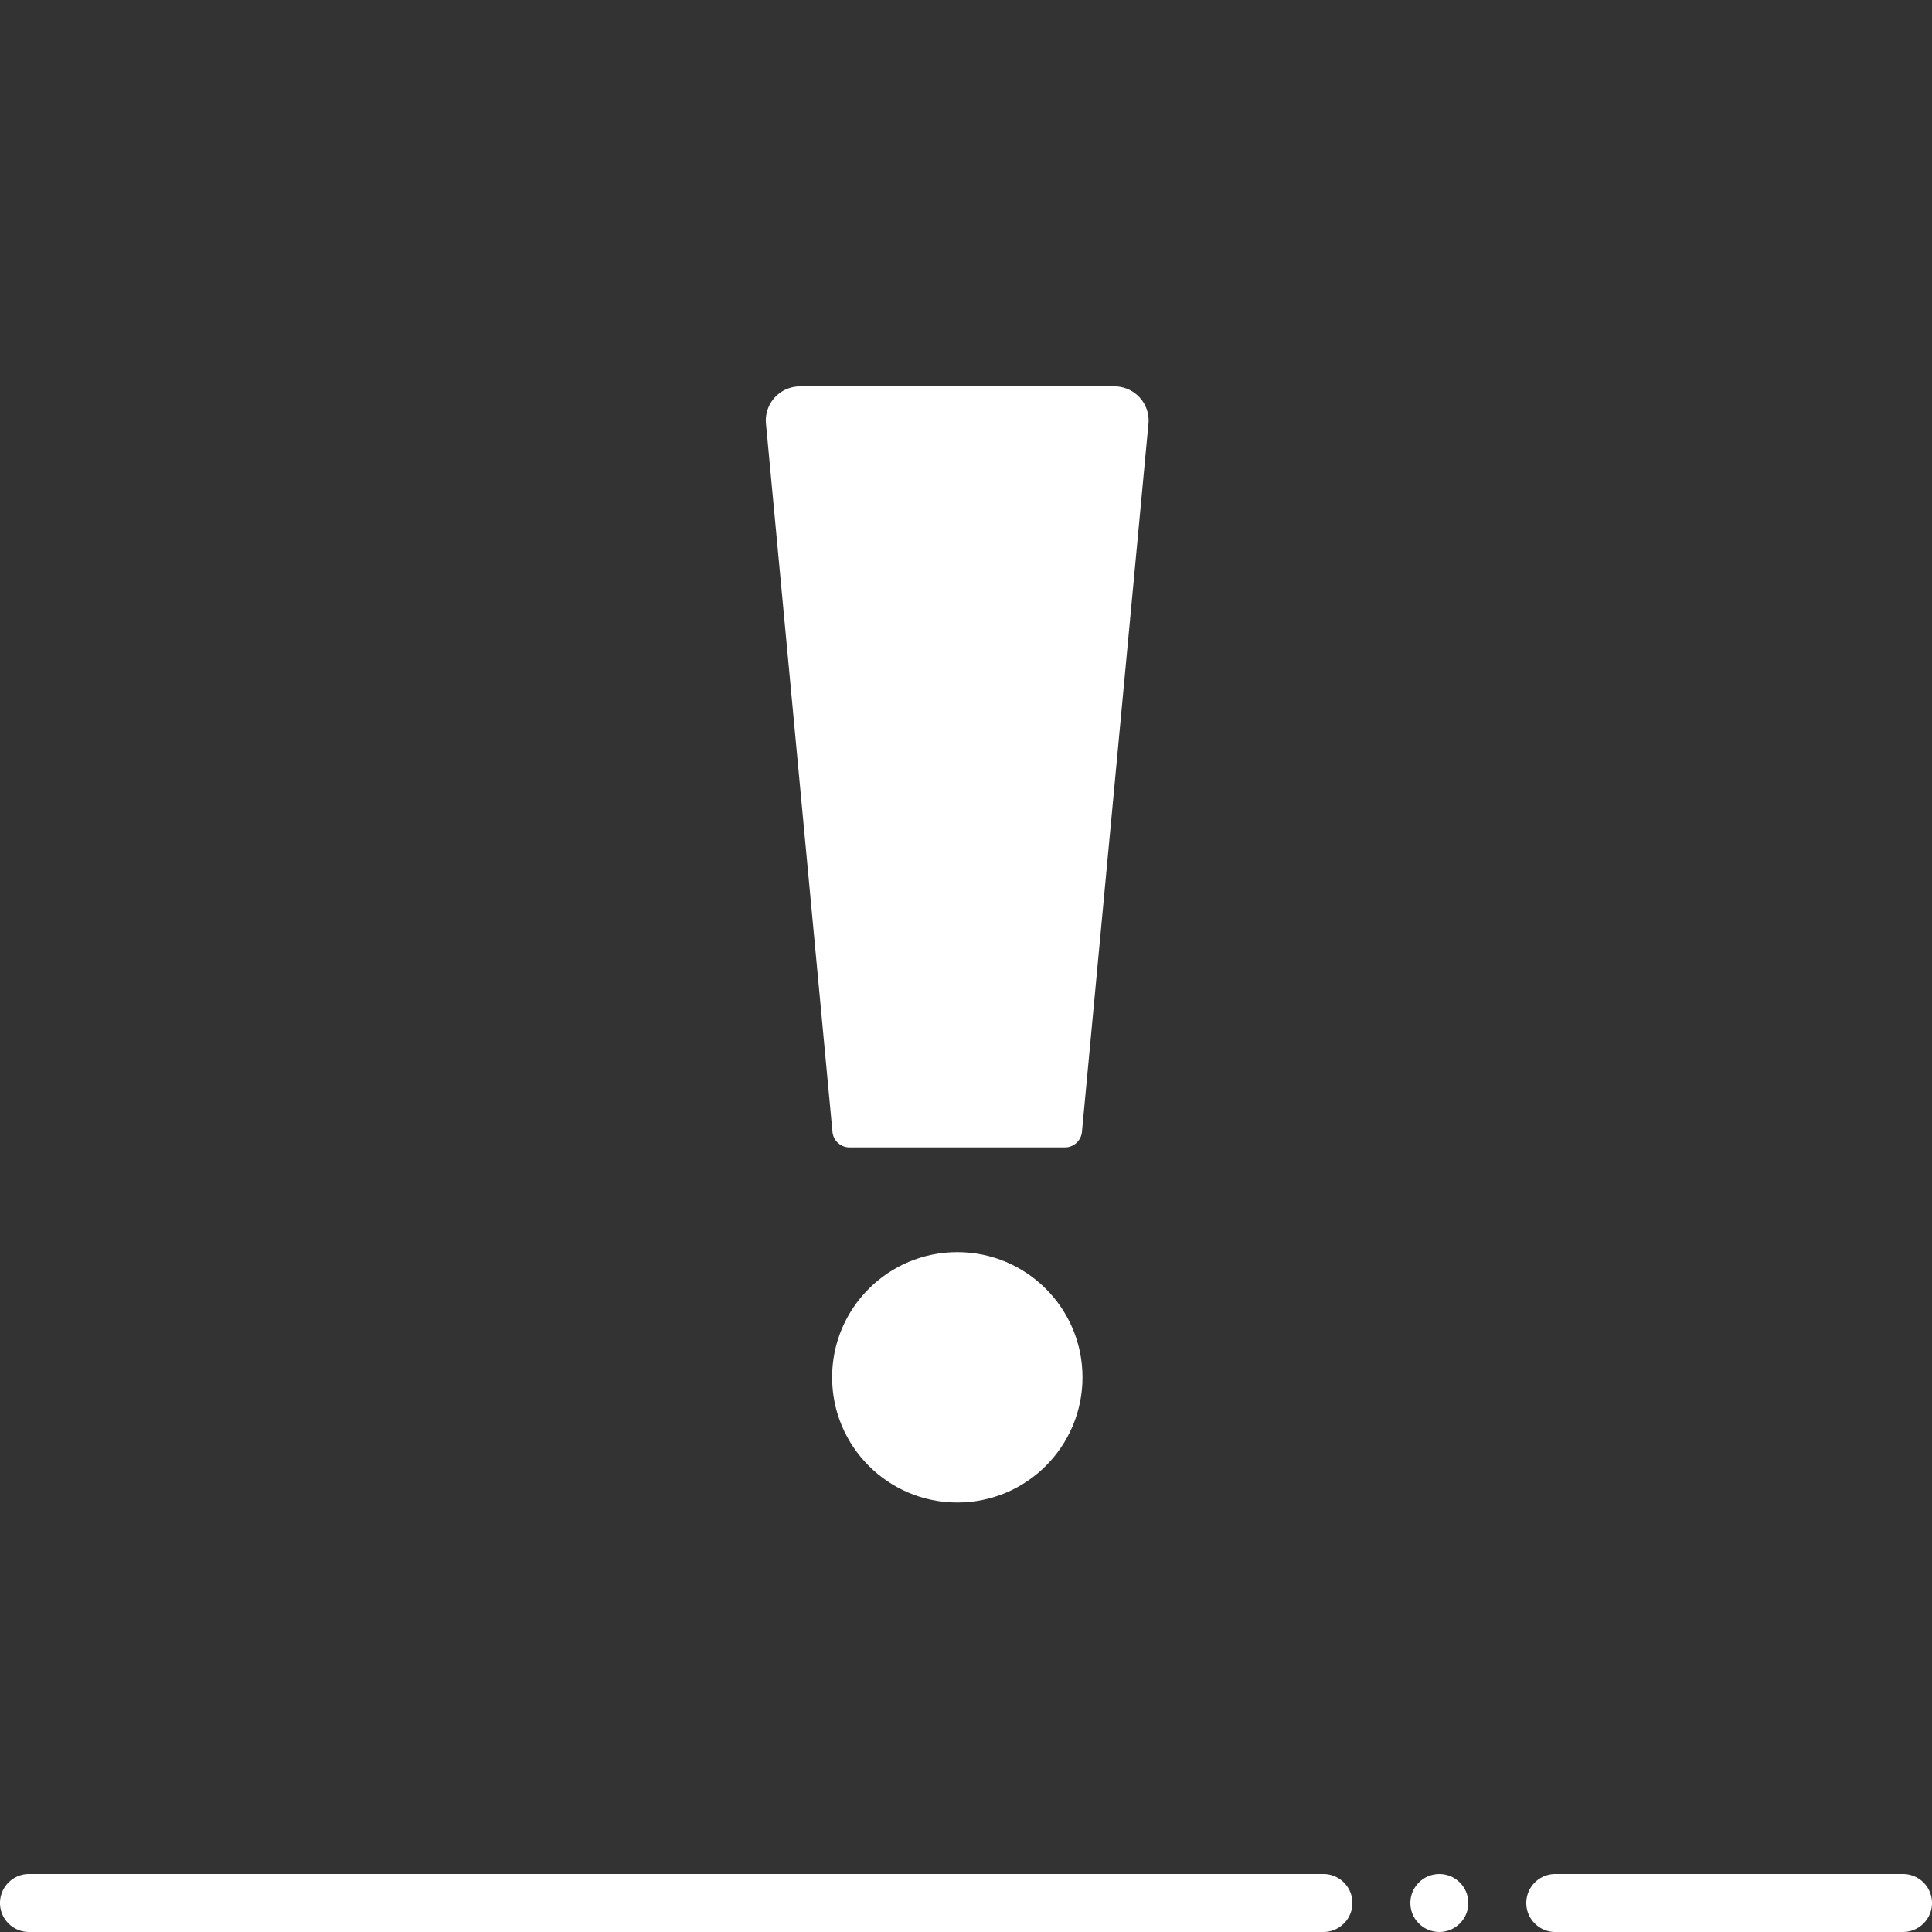 <svg xmlns="http://www.w3.org/2000/svg" viewBox="0 0 100 100"><rect x="0" y="0" width="100" height="100" fill="#333333" stroke="none"/><g id="ico-ausrufezeichen-white"><path d="M55.12,59.39H44a.89.89,0,0,1-.91-.79L39.64,21.86A1.77,1.77,0,0,1,41.47,20H57.62a1.77,1.77,0,0,1,1.83,1.86L56,58.6A.89.89,0,0,1,55.12,59.39Z" fill="#fff"/><circle cx="49.55" cy="71.29" r="6.48" fill="#fff"/><path d="M68.5,97H1.5a1.5,1.5,0,0,0,0,3h67a1.5,1.5,0,0,0,0-3Z" fill="#fff"/><path d="M98.5,97h-18a1.5,1.5,0,0,0,0,3h18a1.5,1.5,0,0,0,0-3Z" fill="#fff"/><circle cx="74.5" cy="98.5" r="1.5" fill="#fff"/></g></svg>